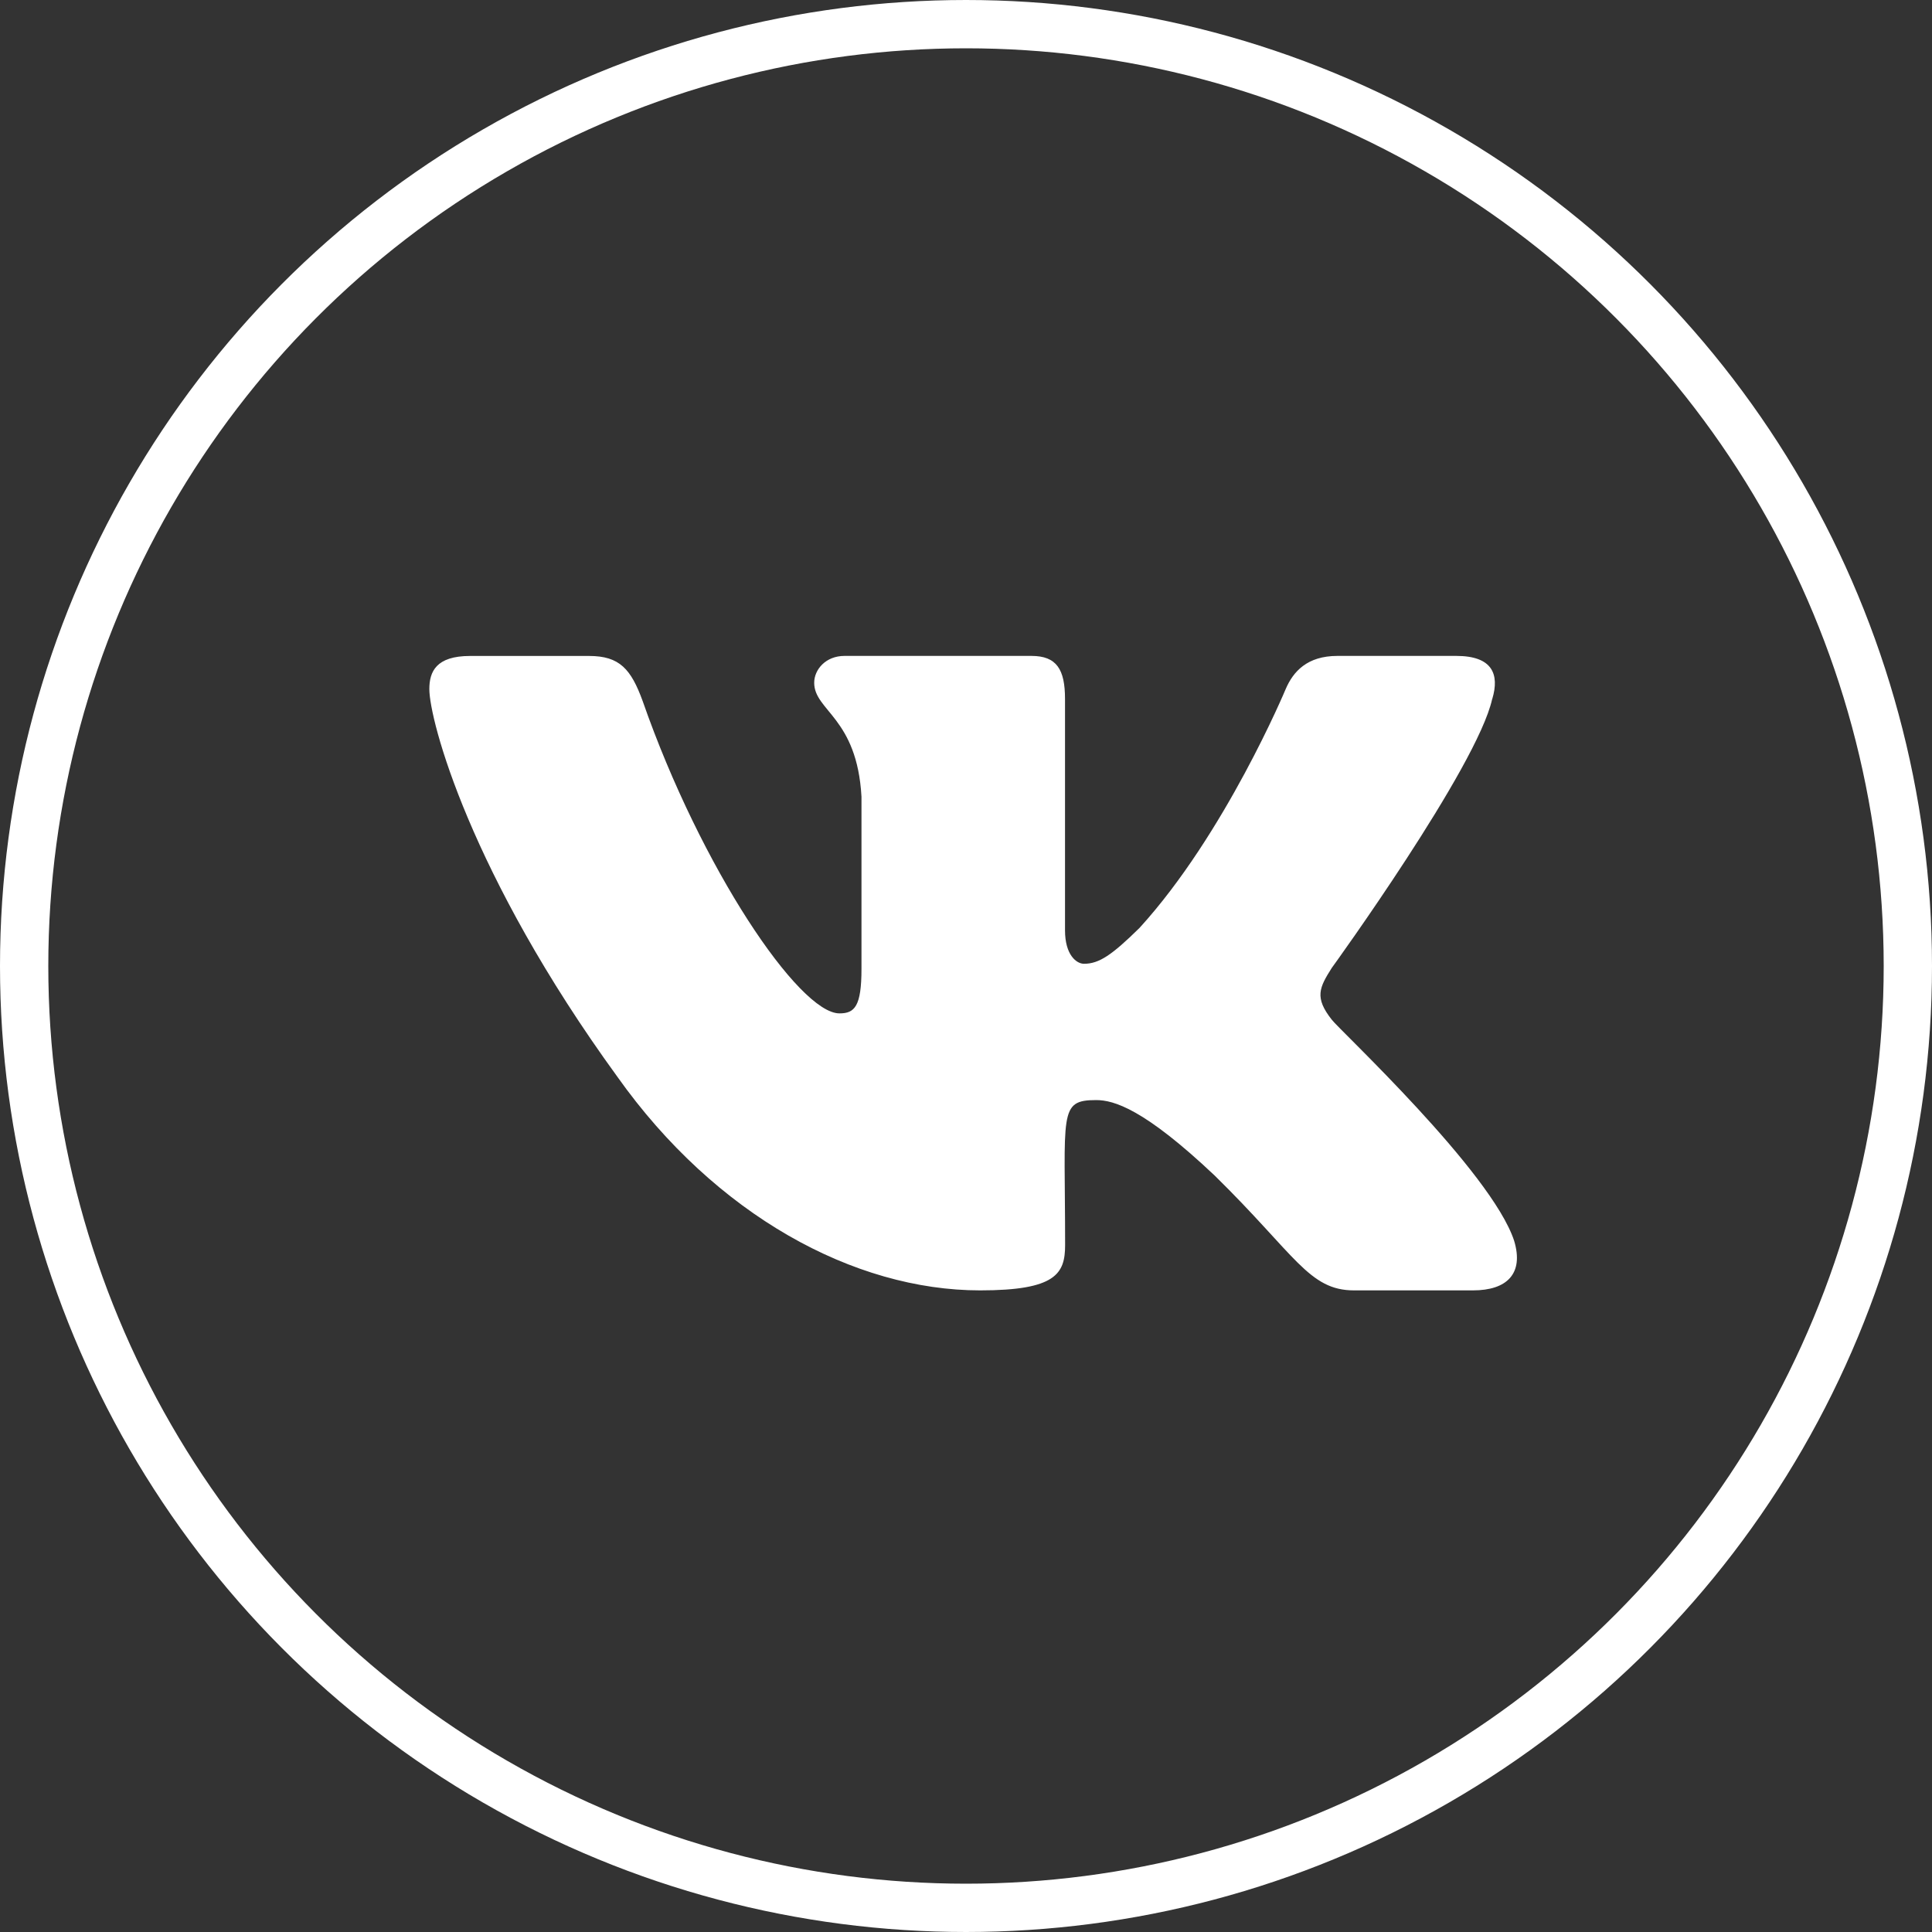 <?xml version="1.0" encoding="UTF-8"?> <svg xmlns="http://www.w3.org/2000/svg" width="40" height="40" viewBox="0 0 40 40" fill="none"><rect x="0" y="0" width="40" height="40" fill="#333333" stroke="none"/> <circle cx="20" cy="20" r="19.5" stroke="white"></circle> <g clip-path="url(#clip0_207_167)"> <path d="M27.574 21.113C27.21 20.653 27.314 20.448 27.574 20.038C27.579 20.033 30.584 15.88 30.894 14.472L30.896 14.471C31.05 13.957 30.896 13.58 30.152 13.58H27.69C27.063 13.58 26.774 13.904 26.619 14.266C26.619 14.266 25.366 17.267 23.592 19.212C23.02 19.774 22.755 19.954 22.443 19.954C22.289 19.954 22.05 19.774 22.05 19.261V14.471C22.05 13.855 21.874 13.58 21.355 13.58H17.484C17.091 13.58 16.857 13.867 16.857 14.135C16.857 14.719 17.744 14.853 17.836 16.495V20.057C17.836 20.838 17.694 20.981 17.38 20.981C16.543 20.981 14.512 17.969 13.308 14.521C13.065 13.851 12.828 13.581 12.196 13.581H9.733C9.03 13.581 8.889 13.905 8.889 14.267C8.889 14.907 9.726 18.089 12.781 22.292C14.817 25.161 17.684 26.716 20.292 26.716C21.86 26.716 22.052 26.371 22.052 25.777C22.052 23.035 21.91 22.776 22.695 22.776C23.059 22.776 23.686 22.956 25.15 24.34C26.823 25.982 27.098 26.716 28.034 26.716H30.496C31.198 26.716 31.554 26.371 31.349 25.69C30.881 24.257 27.717 21.31 27.574 21.113Z" fill="white"></path> </g> <defs> <clipPath id="clip0_207_167"> <rect width="22.518" height="22.518" fill="white" transform="translate(8.889 8.889)"></rect> </clipPath> </defs> </svg> 